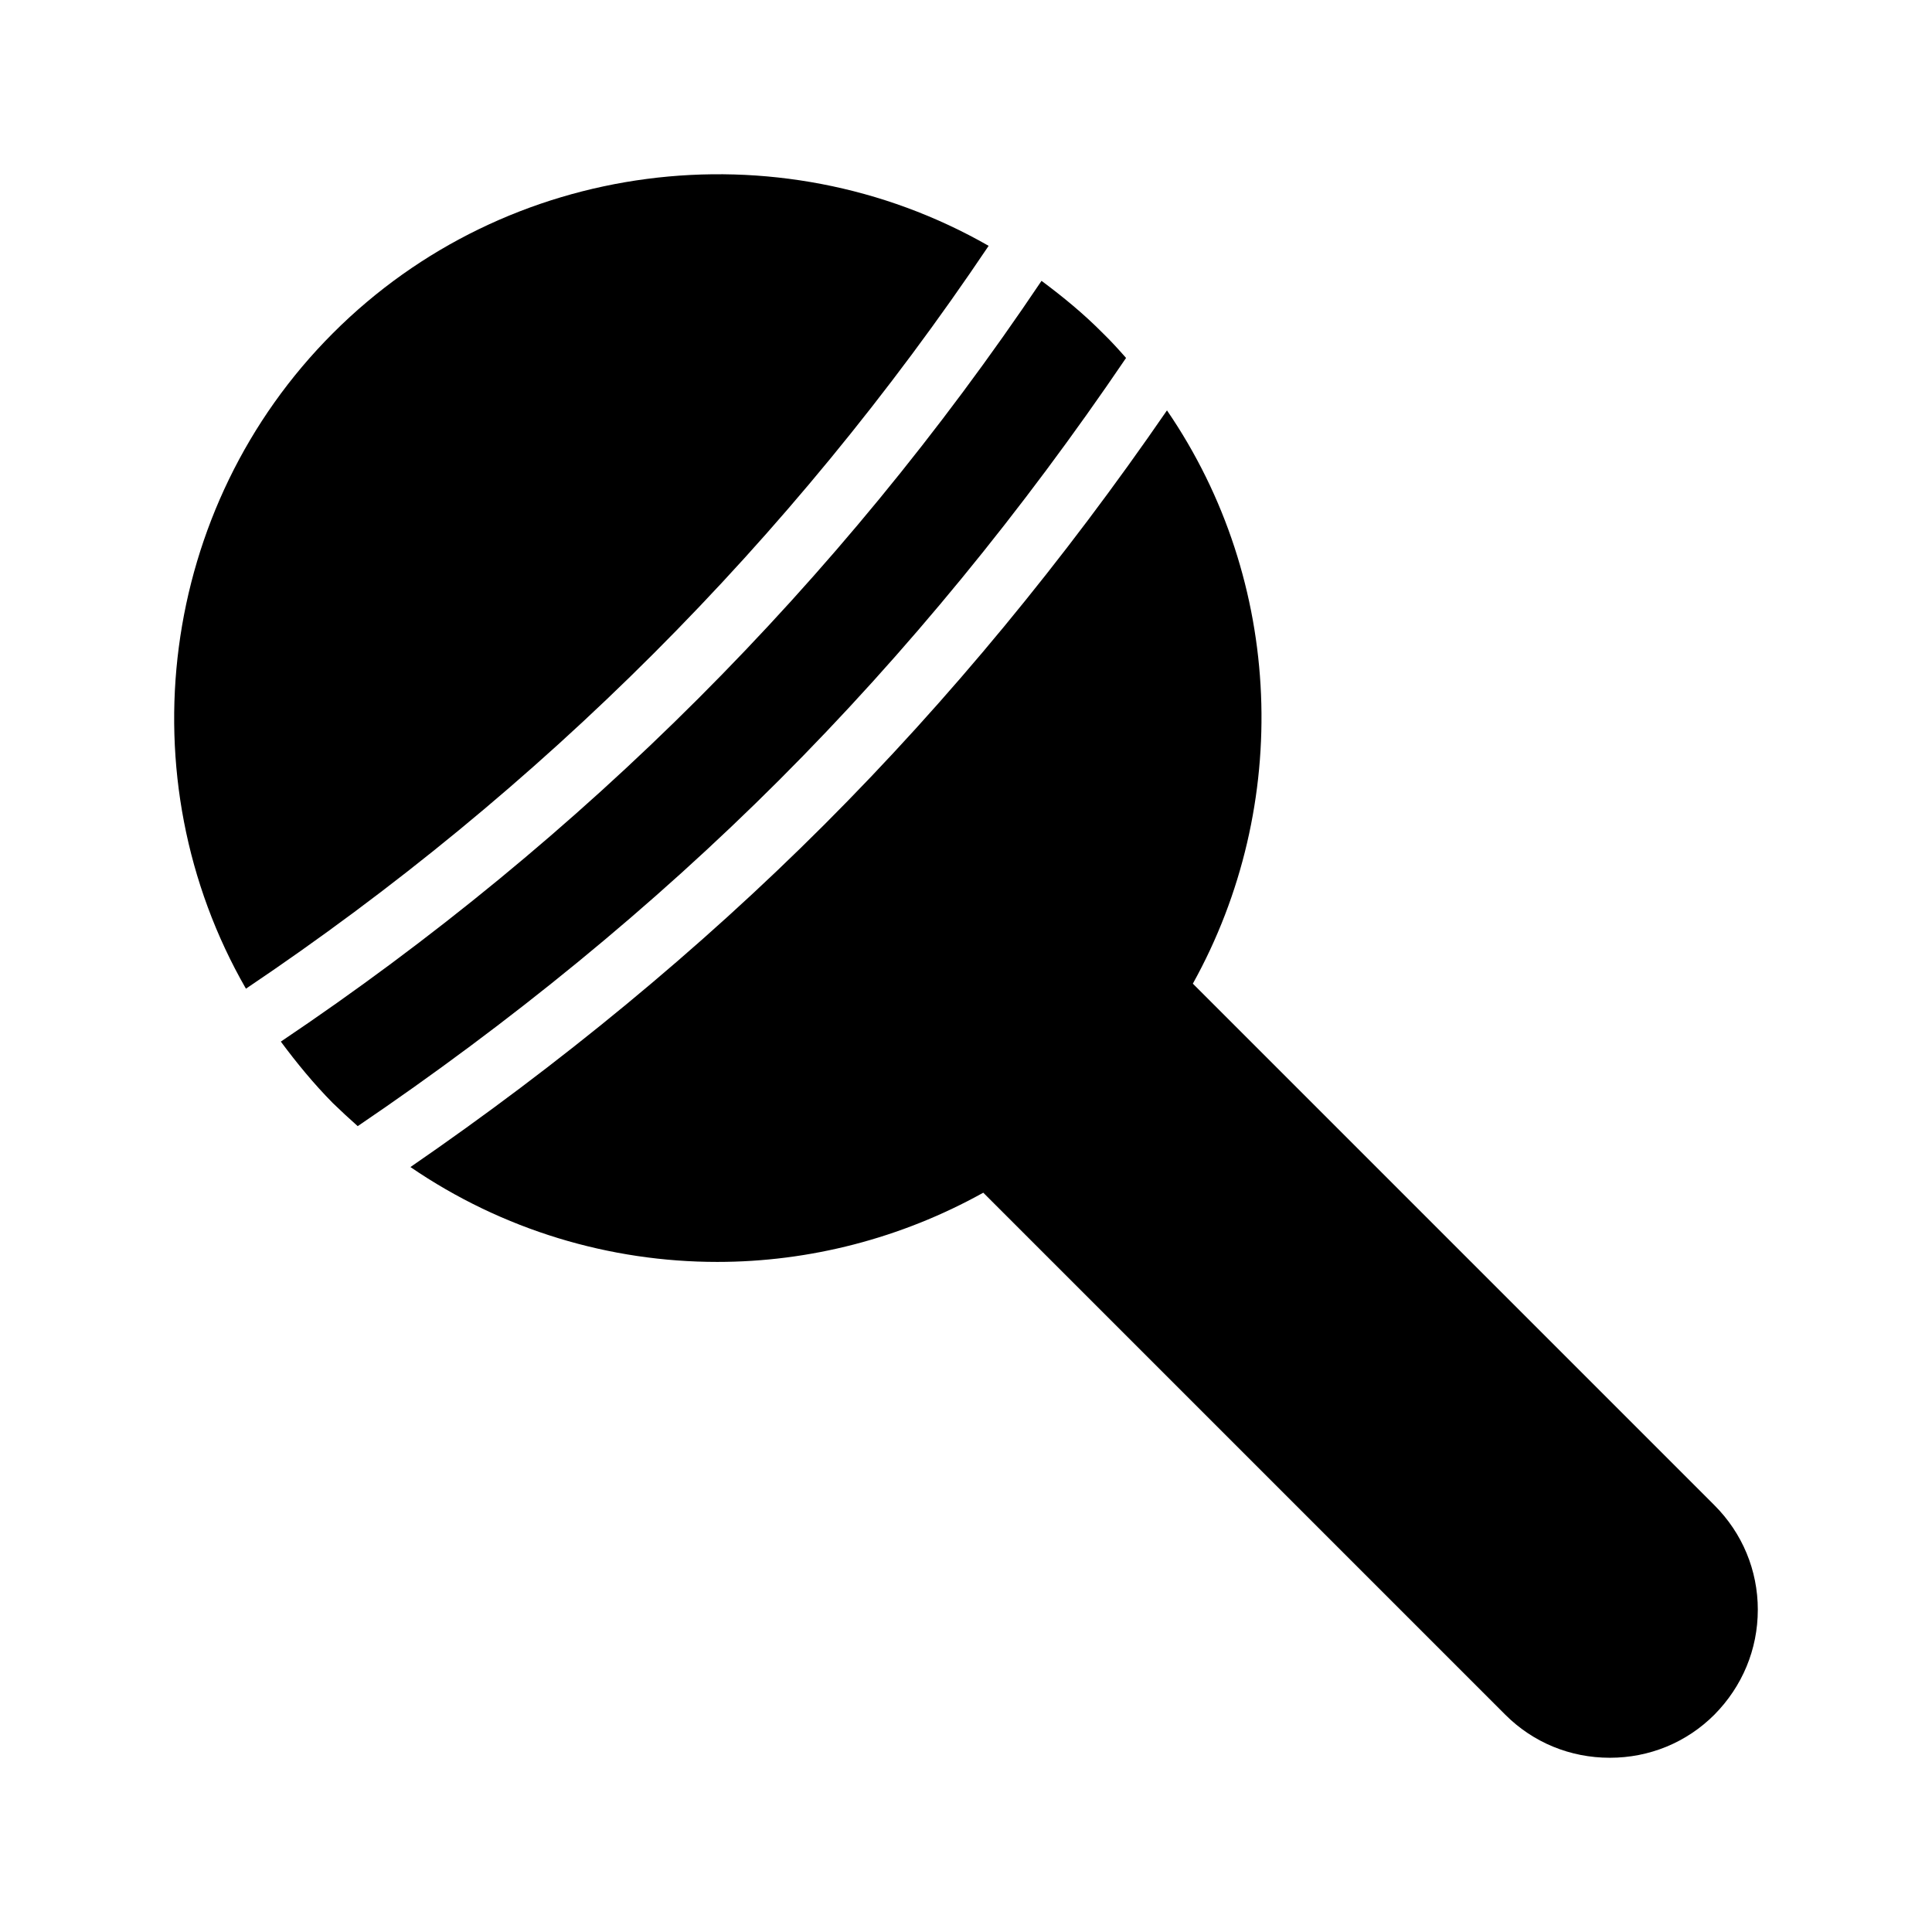 <?xml version="1.0" encoding="UTF-8"?>
<!-- Uploaded to: ICON Repo, www.svgrepo.com, Generator: ICON Repo Mixer Tools -->
<svg fill="#000000" width="800px" height="800px" version="1.1" viewBox="144 144 512 512" xmlns="http://www.w3.org/2000/svg">
 <g>
  <path d="m609.84 570.61c0-10.496-4.113-20.32-11.504-27.711l-138.22-138.22c26.223-47.195 24.242-106.54-6.856-151.92-27.227 39.574-57.559 76.523-90.809 109.78-33.234 33.234-70.148 63.539-109.68 90.742 24.461 16.738 52.895 25.141 81.312 25.141 24.43 0 48.73-6.242 70.496-18.344l138.33 138.33c7.391 7.391 17.215 11.418 27.711 11.418s20.32-4.031 27.711-11.418c7.387-7.473 11.504-17.297 11.504-27.793z"/>
  <path d="m350.57 350.65c33.75-33.754 64.453-71.391 91.848-111.79-1.98-2.254-4.004-4.488-6.148-6.562-5.09-5.152-10.602-9.66-16.254-13.871-53.812 80.125-121.47 147.77-201.59 201.61 4.195 5.648 8.711 11.164 13.793 16.305 2.148 2.078 4.34 4.113 6.582 6.098 40.379-27.379 78.02-58.043 111.77-91.785z"/>
  <path d="m209.18 406.01c78.219-52.574 144.26-118.63 196.82-196.86-55.945-32.023-127.72-22.98-173.77 23.145-46.051 46.051-55.164 117.84-23.059 173.71z"/>
 </g>
</svg>